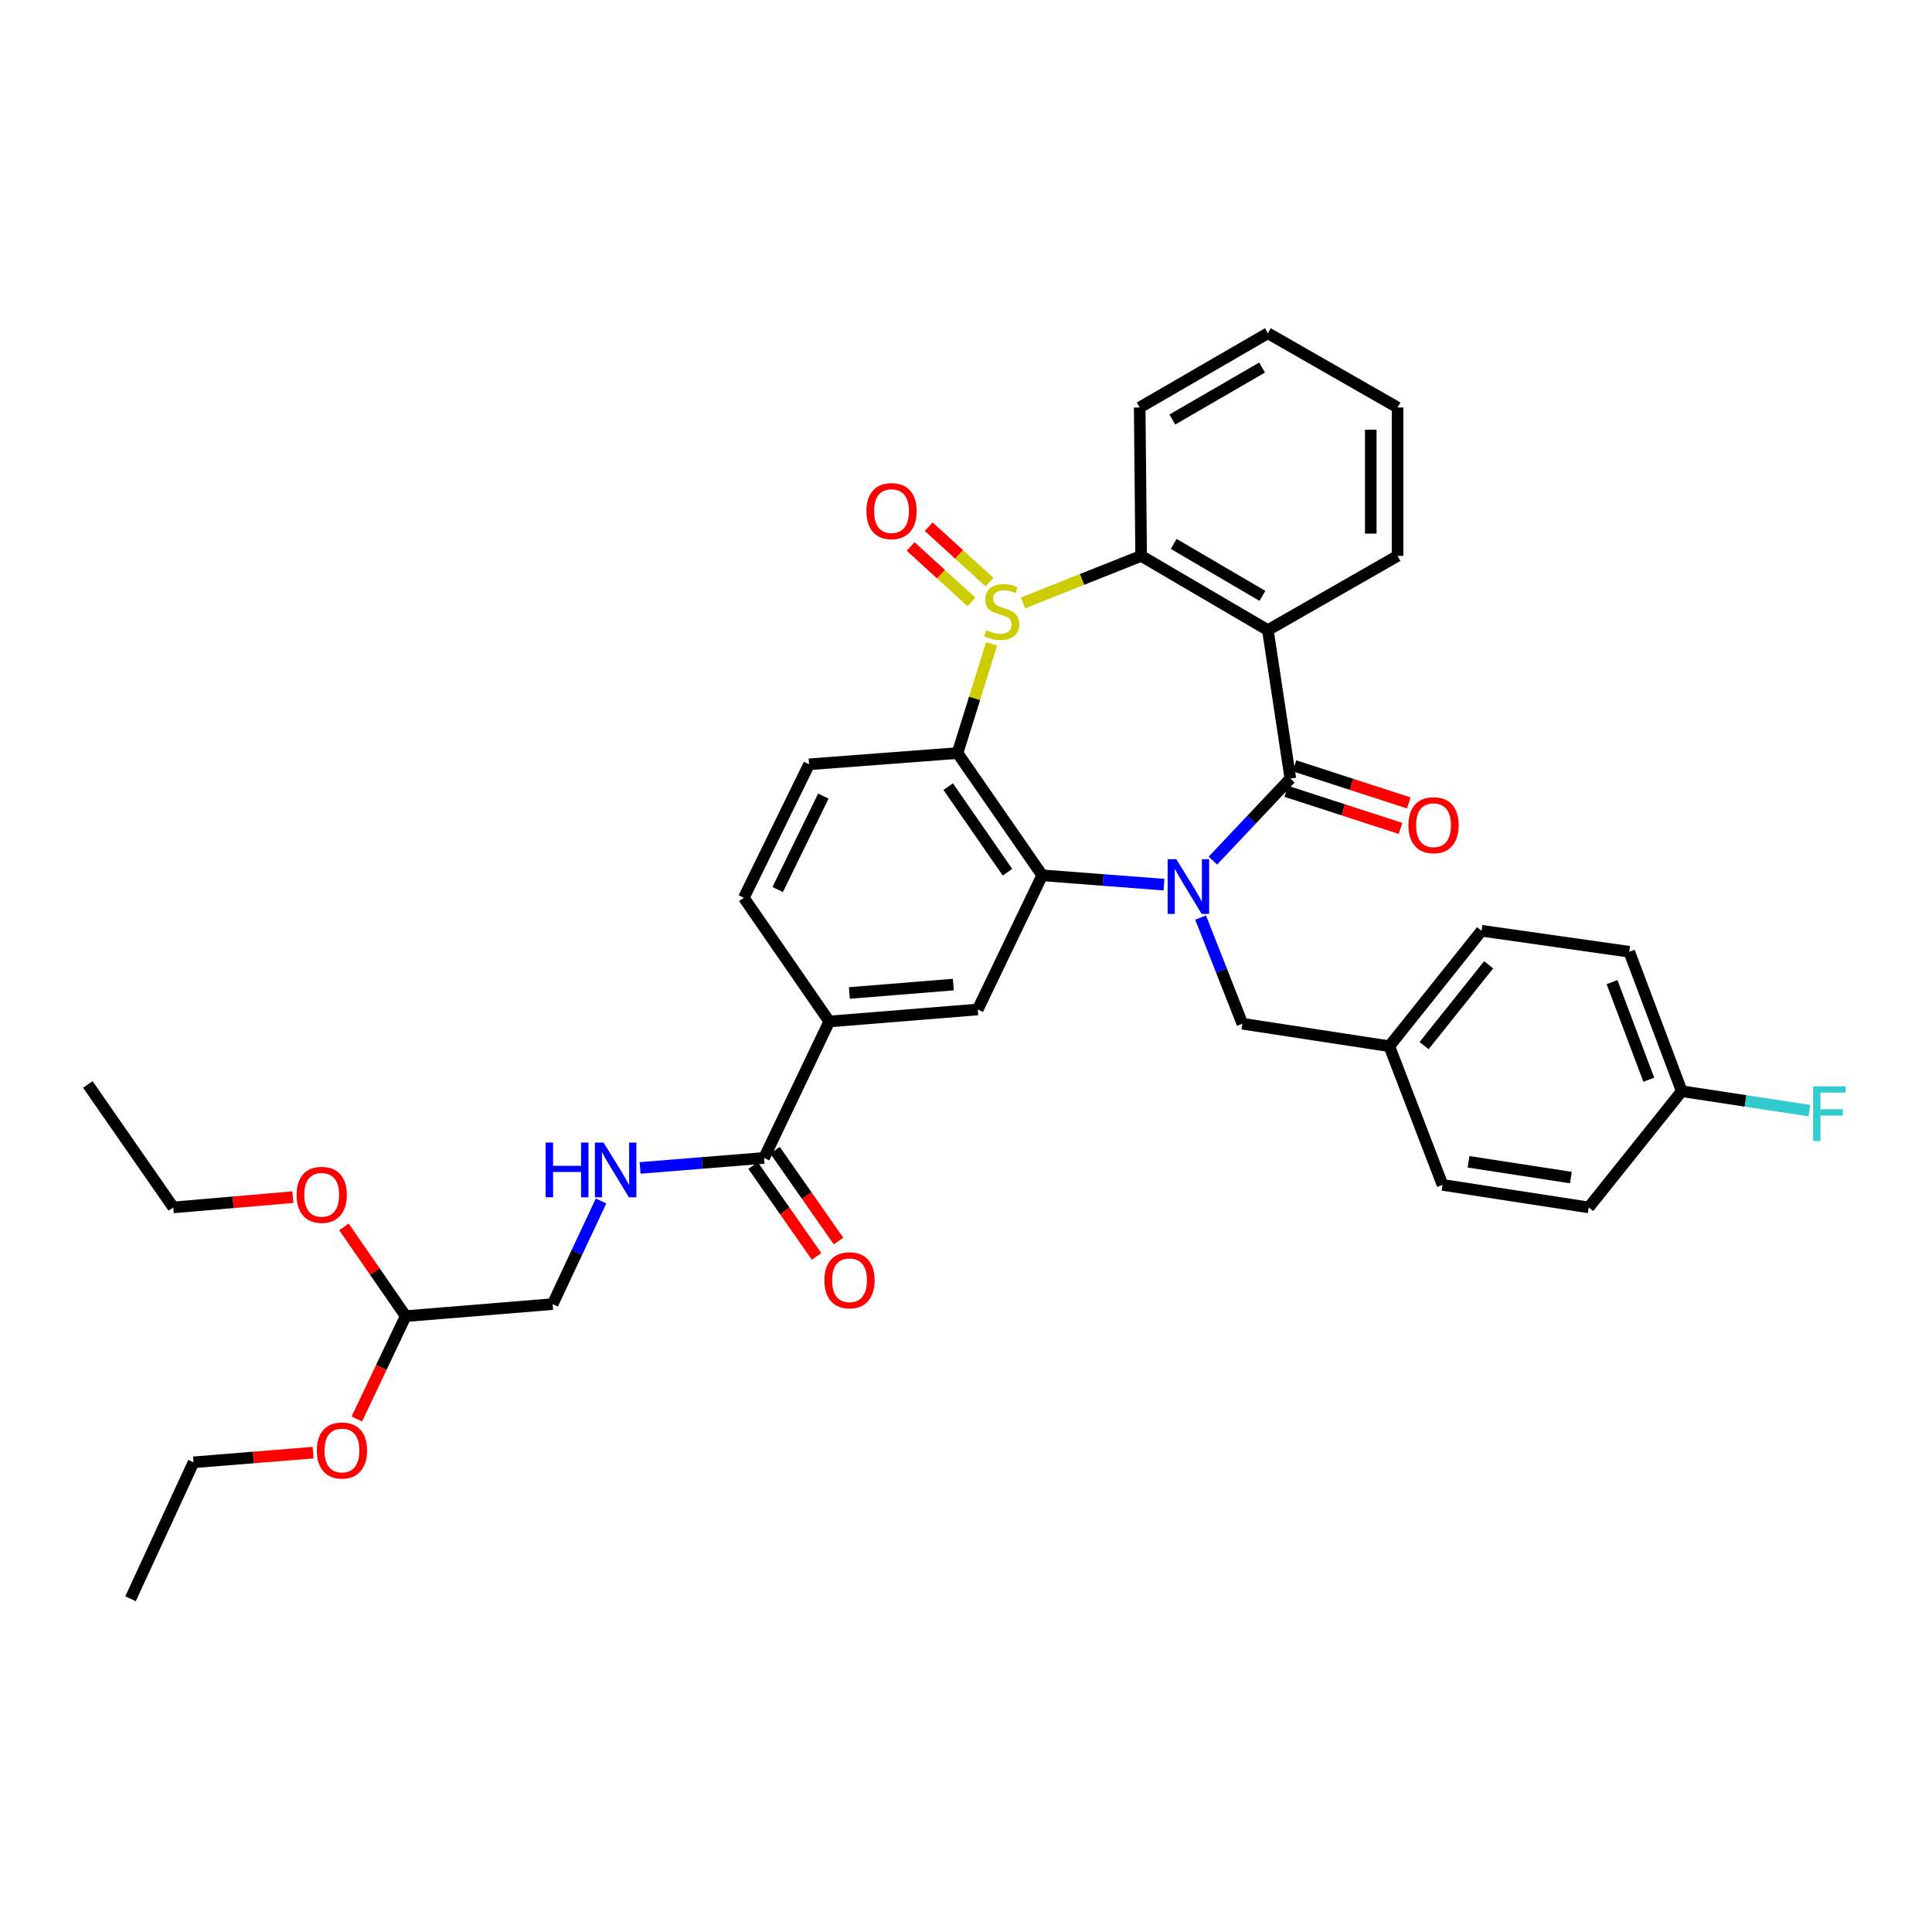 <?xml version='1.0' encoding='iso-8859-1'?>
<svg version='1.1' baseProfile='full'
              xmlns='http://www.w3.org/2000/svg'
                      xmlns:rdkit='http://www.rdkit.org/xml'
                      xmlns:xlink='http://www.w3.org/1999/xlink'
                  xml:space='preserve'
width='1000px' height='1000px' viewBox='0 0 1000 1000'>
<!-- END OF HEADER -->
<rect style='opacity:1.0;fill:#FFFFFF;stroke:none' width='1000' height='1000' x='0' y='0'> </rect>
<path class='bond-1' d='M 627.779,445.463 L 647.831,424.225' style='fill:none;fill-rule:evenodd;stroke:#0000FF;stroke-width:6px;stroke-linecap:butt;stroke-linejoin:miter;stroke-opacity:1' />
<path class='bond-1' d='M 647.831,424.225 L 667.884,402.987' style='fill:none;fill-rule:evenodd;stroke:#000000;stroke-width:6px;stroke-linecap:butt;stroke-linejoin:miter;stroke-opacity:1' />
<path class='bond-2' d='M 602.48,457.902 L 570.961,455.479' style='fill:none;fill-rule:evenodd;stroke:#0000FF;stroke-width:6px;stroke-linecap:butt;stroke-linejoin:miter;stroke-opacity:1' />
<path class='bond-2' d='M 570.961,455.479 L 539.442,453.057' style='fill:none;fill-rule:evenodd;stroke:#000000;stroke-width:6px;stroke-linecap:butt;stroke-linejoin:miter;stroke-opacity:1' />
<path class='bond-10' d='M 621.438,474.94 L 632.243,502.407' style='fill:none;fill-rule:evenodd;stroke:#0000FF;stroke-width:6px;stroke-linecap:butt;stroke-linejoin:miter;stroke-opacity:1' />
<path class='bond-10' d='M 632.243,502.407 L 643.049,529.873' style='fill:none;fill-rule:evenodd;stroke:#000000;stroke-width:6px;stroke-linecap:butt;stroke-linejoin:miter;stroke-opacity:1' />
<path class='bond-0' d='M 513.241,333.258 L 504.426,361.52' style='fill:none;fill-rule:evenodd;stroke:#CCCC00;stroke-width:6px;stroke-linecap:butt;stroke-linejoin:miter;stroke-opacity:1' />
<path class='bond-0' d='M 504.426,361.52 L 495.611,389.783' style='fill:none;fill-rule:evenodd;stroke:#000000;stroke-width:6px;stroke-linecap:butt;stroke-linejoin:miter;stroke-opacity:1' />
<path class='bond-11' d='M 512.143,301.296 L 496.413,286.953' style='fill:none;fill-rule:evenodd;stroke:#CCCC00;stroke-width:6px;stroke-linecap:butt;stroke-linejoin:miter;stroke-opacity:1' />
<path class='bond-11' d='M 496.413,286.953 L 480.683,272.611' style='fill:none;fill-rule:evenodd;stroke:#FF0000;stroke-width:6px;stroke-linecap:butt;stroke-linejoin:miter;stroke-opacity:1' />
<path class='bond-11' d='M 502.801,311.542 L 487.071,297.199' style='fill:none;fill-rule:evenodd;stroke:#CCCC00;stroke-width:6px;stroke-linecap:butt;stroke-linejoin:miter;stroke-opacity:1' />
<path class='bond-11' d='M 487.071,297.199 L 471.341,282.857' style='fill:none;fill-rule:evenodd;stroke:#FF0000;stroke-width:6px;stroke-linecap:butt;stroke-linejoin:miter;stroke-opacity:1' />
<path class='bond-35' d='M 529.503,312.069 L 560.078,299.897' style='fill:none;fill-rule:evenodd;stroke:#CCCC00;stroke-width:6px;stroke-linecap:butt;stroke-linejoin:miter;stroke-opacity:1' />
<path class='bond-35' d='M 560.078,299.897 L 590.652,287.725' style='fill:none;fill-rule:evenodd;stroke:#000000;stroke-width:6px;stroke-linecap:butt;stroke-linejoin:miter;stroke-opacity:1' />
<path class='bond-4' d='M 667.884,402.987 L 656.244,326.148' style='fill:none;fill-rule:evenodd;stroke:#000000;stroke-width:6px;stroke-linecap:butt;stroke-linejoin:miter;stroke-opacity:1' />
<path class='bond-13' d='M 665.743,409.581 L 695.325,419.183' style='fill:none;fill-rule:evenodd;stroke:#000000;stroke-width:6px;stroke-linecap:butt;stroke-linejoin:miter;stroke-opacity:1' />
<path class='bond-13' d='M 695.325,419.183 L 724.907,428.786' style='fill:none;fill-rule:evenodd;stroke:#FF0000;stroke-width:6px;stroke-linecap:butt;stroke-linejoin:miter;stroke-opacity:1' />
<path class='bond-13' d='M 670.024,396.393 L 699.606,405.995' style='fill:none;fill-rule:evenodd;stroke:#000000;stroke-width:6px;stroke-linecap:butt;stroke-linejoin:miter;stroke-opacity:1' />
<path class='bond-13' d='M 699.606,405.995 L 729.188,415.597' style='fill:none;fill-rule:evenodd;stroke:#FF0000;stroke-width:6px;stroke-linecap:butt;stroke-linejoin:miter;stroke-opacity:1' />
<path class='bond-3' d='M 539.442,453.057 L 495.611,389.783' style='fill:none;fill-rule:evenodd;stroke:#000000;stroke-width:6px;stroke-linecap:butt;stroke-linejoin:miter;stroke-opacity:1' />
<path class='bond-3' d='M 521.469,451.462 L 490.787,407.17' style='fill:none;fill-rule:evenodd;stroke:#000000;stroke-width:6px;stroke-linecap:butt;stroke-linejoin:miter;stroke-opacity:1' />
<path class='bond-6' d='M 539.442,453.057 L 506.072,522.509' style='fill:none;fill-rule:evenodd;stroke:#000000;stroke-width:6px;stroke-linecap:butt;stroke-linejoin:miter;stroke-opacity:1' />
<path class='bond-9' d='M 495.611,389.783 L 418.78,395.599' style='fill:none;fill-rule:evenodd;stroke:#000000;stroke-width:6px;stroke-linecap:butt;stroke-linejoin:miter;stroke-opacity:1' />
<path class='bond-5' d='M 656.244,326.148 L 590.652,287.725' style='fill:none;fill-rule:evenodd;stroke:#000000;stroke-width:6px;stroke-linecap:butt;stroke-linejoin:miter;stroke-opacity:1' />
<path class='bond-5' d='M 653.414,308.42 L 607.499,281.524' style='fill:none;fill-rule:evenodd;stroke:#000000;stroke-width:6px;stroke-linecap:butt;stroke-linejoin:miter;stroke-opacity:1' />
<path class='bond-19' d='M 656.244,326.148 L 723.377,287.725' style='fill:none;fill-rule:evenodd;stroke:#000000;stroke-width:6px;stroke-linecap:butt;stroke-linejoin:miter;stroke-opacity:1' />
<path class='bond-22' d='M 590.652,287.725 L 589.897,210.909' style='fill:none;fill-rule:evenodd;stroke:#000000;stroke-width:6px;stroke-linecap:butt;stroke-linejoin:miter;stroke-opacity:1' />
<path class='bond-8' d='M 506.072,522.509 L 429.225,528.717' style='fill:none;fill-rule:evenodd;stroke:#000000;stroke-width:6px;stroke-linecap:butt;stroke-linejoin:miter;stroke-opacity:1' />
<path class='bond-8' d='M 493.428,509.619 L 439.635,513.965' style='fill:none;fill-rule:evenodd;stroke:#000000;stroke-width:6px;stroke-linecap:butt;stroke-linejoin:miter;stroke-opacity:1' />
<path class='bond-7' d='M 395.478,599.34 L 429.225,528.717' style='fill:none;fill-rule:evenodd;stroke:#000000;stroke-width:6px;stroke-linecap:butt;stroke-linejoin:miter;stroke-opacity:1' />
<path class='bond-12' d='M 395.478,599.34 L 363.396,601.932' style='fill:none;fill-rule:evenodd;stroke:#000000;stroke-width:6px;stroke-linecap:butt;stroke-linejoin:miter;stroke-opacity:1' />
<path class='bond-12' d='M 363.396,601.932 L 331.313,604.525' style='fill:none;fill-rule:evenodd;stroke:#0000FF;stroke-width:6px;stroke-linecap:butt;stroke-linejoin:miter;stroke-opacity:1' />
<path class='bond-15' d='M 389.796,603.313 L 406.23,626.81' style='fill:none;fill-rule:evenodd;stroke:#000000;stroke-width:6px;stroke-linecap:butt;stroke-linejoin:miter;stroke-opacity:1' />
<path class='bond-15' d='M 406.23,626.81 L 422.663,650.306' style='fill:none;fill-rule:evenodd;stroke:#FF0000;stroke-width:6px;stroke-linecap:butt;stroke-linejoin:miter;stroke-opacity:1' />
<path class='bond-15' d='M 401.159,595.366 L 417.592,618.863' style='fill:none;fill-rule:evenodd;stroke:#000000;stroke-width:6px;stroke-linecap:butt;stroke-linejoin:miter;stroke-opacity:1' />
<path class='bond-15' d='M 417.592,618.863 L 434.026,642.36' style='fill:none;fill-rule:evenodd;stroke:#FF0000;stroke-width:6px;stroke-linecap:butt;stroke-linejoin:miter;stroke-opacity:1' />
<path class='bond-14' d='M 429.225,528.717 L 385.001,464.689' style='fill:none;fill-rule:evenodd;stroke:#000000;stroke-width:6px;stroke-linecap:butt;stroke-linejoin:miter;stroke-opacity:1' />
<path class='bond-37' d='M 418.78,395.599 L 385.001,464.689' style='fill:none;fill-rule:evenodd;stroke:#000000;stroke-width:6px;stroke-linecap:butt;stroke-linejoin:miter;stroke-opacity:1' />
<path class='bond-37' d='M 426.169,412.053 L 402.525,460.415' style='fill:none;fill-rule:evenodd;stroke:#000000;stroke-width:6px;stroke-linecap:butt;stroke-linejoin:miter;stroke-opacity:1' />
<path class='bond-18' d='M 643.049,529.873 L 719.11,541.52' style='fill:none;fill-rule:evenodd;stroke:#000000;stroke-width:6px;stroke-linecap:butt;stroke-linejoin:miter;stroke-opacity:1' />
<path class='bond-17' d='M 311.102,621.627 L 298.578,648.317' style='fill:none;fill-rule:evenodd;stroke:#0000FF;stroke-width:6px;stroke-linecap:butt;stroke-linejoin:miter;stroke-opacity:1' />
<path class='bond-17' d='M 298.578,648.317 L 286.054,675.008' style='fill:none;fill-rule:evenodd;stroke:#000000;stroke-width:6px;stroke-linecap:butt;stroke-linejoin:miter;stroke-opacity:1' />
<path class='bond-16' d='M 209.978,681.232 L 286.054,675.008' style='fill:none;fill-rule:evenodd;stroke:#000000;stroke-width:6px;stroke-linecap:butt;stroke-linejoin:miter;stroke-opacity:1' />
<path class='bond-27' d='M 209.978,681.232 L 197.343,707.836' style='fill:none;fill-rule:evenodd;stroke:#000000;stroke-width:6px;stroke-linecap:butt;stroke-linejoin:miter;stroke-opacity:1' />
<path class='bond-27' d='M 197.343,707.836 L 184.707,734.441' style='fill:none;fill-rule:evenodd;stroke:#FF0000;stroke-width:6px;stroke-linecap:butt;stroke-linejoin:miter;stroke-opacity:1' />
<path class='bond-28' d='M 209.978,681.232 L 194.01,658.131' style='fill:none;fill-rule:evenodd;stroke:#000000;stroke-width:6px;stroke-linecap:butt;stroke-linejoin:miter;stroke-opacity:1' />
<path class='bond-28' d='M 194.01,658.131 L 178.041,635.03' style='fill:none;fill-rule:evenodd;stroke:#FF0000;stroke-width:6px;stroke-linecap:butt;stroke-linejoin:miter;stroke-opacity:1' />
<path class='bond-23' d='M 719.11,541.52 L 746.656,613.298' style='fill:none;fill-rule:evenodd;stroke:#000000;stroke-width:6px;stroke-linecap:butt;stroke-linejoin:miter;stroke-opacity:1' />
<path class='bond-24' d='M 719.11,541.52 L 766.854,481.759' style='fill:none;fill-rule:evenodd;stroke:#000000;stroke-width:6px;stroke-linecap:butt;stroke-linejoin:miter;stroke-opacity:1' />
<path class='bond-24' d='M 737.104,541.21 L 770.525,499.378' style='fill:none;fill-rule:evenodd;stroke:#000000;stroke-width:6px;stroke-linecap:butt;stroke-linejoin:miter;stroke-opacity:1' />
<path class='bond-31' d='M 723.377,287.725 L 723.377,210.909' style='fill:none;fill-rule:evenodd;stroke:#000000;stroke-width:6px;stroke-linecap:butt;stroke-linejoin:miter;stroke-opacity:1' />
<path class='bond-31' d='M 709.511,276.202 L 709.511,222.431' style='fill:none;fill-rule:evenodd;stroke:#000000;stroke-width:6px;stroke-linecap:butt;stroke-linejoin:miter;stroke-opacity:1' />
<path class='bond-20' d='M 870.469,564.807 L 843.292,492.636' style='fill:none;fill-rule:evenodd;stroke:#000000;stroke-width:6px;stroke-linecap:butt;stroke-linejoin:miter;stroke-opacity:1' />
<path class='bond-20' d='M 853.416,558.867 L 834.392,508.348' style='fill:none;fill-rule:evenodd;stroke:#000000;stroke-width:6px;stroke-linecap:butt;stroke-linejoin:miter;stroke-opacity:1' />
<path class='bond-21' d='M 870.469,564.807 L 903.504,569.835' style='fill:none;fill-rule:evenodd;stroke:#000000;stroke-width:6px;stroke-linecap:butt;stroke-linejoin:miter;stroke-opacity:1' />
<path class='bond-21' d='M 903.504,569.835 L 936.539,574.863' style='fill:none;fill-rule:evenodd;stroke:#33CCCC;stroke-width:6px;stroke-linecap:butt;stroke-linejoin:miter;stroke-opacity:1' />
<path class='bond-36' d='M 870.469,564.807 L 822.324,624.96' style='fill:none;fill-rule:evenodd;stroke:#000000;stroke-width:6px;stroke-linecap:butt;stroke-linejoin:miter;stroke-opacity:1' />
<path class='bond-38' d='M 589.897,210.909 L 656.244,172.486' style='fill:none;fill-rule:evenodd;stroke:#000000;stroke-width:6px;stroke-linecap:butt;stroke-linejoin:miter;stroke-opacity:1' />
<path class='bond-38' d='M 606.798,217.144 L 653.241,190.248' style='fill:none;fill-rule:evenodd;stroke:#000000;stroke-width:6px;stroke-linecap:butt;stroke-linejoin:miter;stroke-opacity:1' />
<path class='bond-25' d='M 746.656,613.298 L 822.324,624.96' style='fill:none;fill-rule:evenodd;stroke:#000000;stroke-width:6px;stroke-linecap:butt;stroke-linejoin:miter;stroke-opacity:1' />
<path class='bond-25' d='M 760.118,601.343 L 813.086,609.507' style='fill:none;fill-rule:evenodd;stroke:#000000;stroke-width:6px;stroke-linecap:butt;stroke-linejoin:miter;stroke-opacity:1' />
<path class='bond-26' d='M 766.854,481.759 L 843.292,492.636' style='fill:none;fill-rule:evenodd;stroke:#000000;stroke-width:6px;stroke-linecap:butt;stroke-linejoin:miter;stroke-opacity:1' />
<path class='bond-30' d='M 162.066,751.89 L 131.114,754.391' style='fill:none;fill-rule:evenodd;stroke:#FF0000;stroke-width:6px;stroke-linecap:butt;stroke-linejoin:miter;stroke-opacity:1' />
<path class='bond-30' d='M 131.114,754.391 L 100.162,756.892' style='fill:none;fill-rule:evenodd;stroke:#000000;stroke-width:6px;stroke-linecap:butt;stroke-linejoin:miter;stroke-opacity:1' />
<path class='bond-29' d='M 151.589,619.641 L 120.638,622.301' style='fill:none;fill-rule:evenodd;stroke:#FF0000;stroke-width:6px;stroke-linecap:butt;stroke-linejoin:miter;stroke-opacity:1' />
<path class='bond-29' d='M 120.638,622.301 L 89.686,624.96' style='fill:none;fill-rule:evenodd;stroke:#000000;stroke-width:6px;stroke-linecap:butt;stroke-linejoin:miter;stroke-opacity:1' />
<path class='bond-33' d='M 89.686,624.96 L 45.455,561.309' style='fill:none;fill-rule:evenodd;stroke:#000000;stroke-width:6px;stroke-linecap:butt;stroke-linejoin:miter;stroke-opacity:1' />
<path class='bond-34' d='M 100.162,756.892 L 67.57,827.514' style='fill:none;fill-rule:evenodd;stroke:#000000;stroke-width:6px;stroke-linecap:butt;stroke-linejoin:miter;stroke-opacity:1' />
<path class='bond-32' d='M 723.377,210.909 L 656.244,172.486' style='fill:none;fill-rule:evenodd;stroke:#000000;stroke-width:6px;stroke-linecap:butt;stroke-linejoin:miter;stroke-opacity:1' />
<path  class='atom-0' d='M 608.857 444.713
L 618.137 459.713
Q 619.057 461.193, 620.537 463.873
Q 622.017 466.553, 622.097 466.713
L 622.097 444.713
L 625.857 444.713
L 625.857 473.033
L 621.977 473.033
L 612.017 456.633
Q 610.857 454.713, 609.617 452.513
Q 608.417 450.313, 608.057 449.633
L 608.057 473.033
L 604.377 473.033
L 604.377 444.713
L 608.857 444.713
' fill='#0000FF'/>
<path  class='atom-1' d='M 510.481 326.177
Q 510.801 326.297, 512.121 326.857
Q 513.441 327.417, 514.881 327.777
Q 516.361 328.097, 517.801 328.097
Q 520.481 328.097, 522.041 326.817
Q 523.601 325.497, 523.601 323.217
Q 523.601 321.657, 522.801 320.697
Q 522.041 319.737, 520.841 319.217
Q 519.641 318.697, 517.641 318.097
Q 515.121 317.337, 513.601 316.617
Q 512.121 315.897, 511.041 314.377
Q 510.001 312.857, 510.001 310.297
Q 510.001 306.737, 512.401 304.537
Q 514.841 302.337, 519.641 302.337
Q 522.921 302.337, 526.641 303.897
L 525.721 306.977
Q 522.321 305.577, 519.761 305.577
Q 517.001 305.577, 515.481 306.737
Q 513.961 307.857, 514.001 309.817
Q 514.001 311.337, 514.761 312.257
Q 515.561 313.177, 516.681 313.697
Q 517.841 314.217, 519.761 314.817
Q 522.321 315.617, 523.841 316.417
Q 525.361 317.217, 526.441 318.857
Q 527.561 320.457, 527.561 323.217
Q 527.561 327.137, 524.921 329.257
Q 522.321 331.337, 517.961 331.337
Q 515.441 331.337, 513.521 330.777
Q 511.641 330.257, 509.401 329.337
L 510.481 326.177
' fill='#CCCC00'/>
<path  class='atom-12' d='M 448.455 264.541
Q 448.455 257.741, 451.815 253.941
Q 455.175 250.141, 461.455 250.141
Q 467.735 250.141, 471.095 253.941
Q 474.455 257.741, 474.455 264.541
Q 474.455 271.421, 471.055 275.341
Q 467.655 279.221, 461.455 279.221
Q 455.215 279.221, 451.815 275.341
Q 448.455 271.461, 448.455 264.541
M 461.455 276.021
Q 465.775 276.021, 468.095 273.141
Q 470.455 270.221, 470.455 264.541
Q 470.455 258.981, 468.095 256.181
Q 465.775 253.341, 461.455 253.341
Q 457.135 253.341, 454.775 256.141
Q 452.455 258.941, 452.455 264.541
Q 452.455 270.261, 454.775 273.141
Q 457.135 276.021, 461.455 276.021
' fill='#FF0000'/>
<path  class='atom-13' d='M 282.426 591.388
L 286.266 591.388
L 286.266 603.428
L 300.746 603.428
L 300.746 591.388
L 304.586 591.388
L 304.586 619.708
L 300.746 619.708
L 300.746 606.628
L 286.266 606.628
L 286.266 619.708
L 282.426 619.708
L 282.426 591.388
' fill='#0000FF'/>
<path  class='atom-13' d='M 312.386 591.388
L 321.666 606.388
Q 322.586 607.868, 324.066 610.548
Q 325.546 613.228, 325.626 613.388
L 325.626 591.388
L 329.386 591.388
L 329.386 619.708
L 325.506 619.708
L 315.546 603.308
Q 314.386 601.388, 313.146 599.188
Q 311.946 596.988, 311.586 596.308
L 311.586 619.708
L 307.906 619.708
L 307.906 591.388
L 312.386 591.388
' fill='#0000FF'/>
<path  class='atom-14' d='M 728.996 427.124
Q 728.996 420.324, 732.356 416.524
Q 735.716 412.724, 741.996 412.724
Q 748.276 412.724, 751.636 416.524
Q 754.996 420.324, 754.996 427.124
Q 754.996 434.004, 751.596 437.924
Q 748.196 441.804, 741.996 441.804
Q 735.756 441.804, 732.356 437.924
Q 728.996 434.044, 728.996 427.124
M 741.996 438.604
Q 746.316 438.604, 748.636 435.724
Q 750.996 432.804, 750.996 427.124
Q 750.996 421.564, 748.636 418.764
Q 746.316 415.924, 741.996 415.924
Q 737.676 415.924, 735.316 418.724
Q 732.996 421.524, 732.996 427.124
Q 732.996 432.844, 735.316 435.724
Q 737.676 438.604, 741.996 438.604
' fill='#FF0000'/>
<path  class='atom-16' d='M 426.709 662.662
Q 426.709 655.862, 430.069 652.062
Q 433.429 648.262, 439.709 648.262
Q 445.989 648.262, 449.349 652.062
Q 452.709 655.862, 452.709 662.662
Q 452.709 669.542, 449.309 673.462
Q 445.909 677.342, 439.709 677.342
Q 433.469 677.342, 430.069 673.462
Q 426.709 669.582, 426.709 662.662
M 439.709 674.142
Q 444.029 674.142, 446.349 671.262
Q 448.709 668.342, 448.709 662.662
Q 448.709 657.102, 446.349 654.302
Q 444.029 651.462, 439.709 651.462
Q 435.389 651.462, 433.029 654.262
Q 430.709 657.062, 430.709 662.662
Q 430.709 668.382, 433.029 671.262
Q 435.389 674.142, 439.709 674.142
' fill='#FF0000'/>
<path  class='atom-22' d='M 938.471 562.278
L 955.311 562.278
L 955.311 565.518
L 942.271 565.518
L 942.271 574.118
L 953.871 574.118
L 953.871 577.398
L 942.271 577.398
L 942.271 590.598
L 938.471 590.598
L 938.471 562.278
' fill='#33CCCC'/>
<path  class='atom-28' d='M 163.993 750.763
Q 163.993 743.963, 167.353 740.163
Q 170.713 736.363, 176.993 736.363
Q 183.273 736.363, 186.633 740.163
Q 189.993 743.963, 189.993 750.763
Q 189.993 757.643, 186.593 761.563
Q 183.193 765.443, 176.993 765.443
Q 170.753 765.443, 167.353 761.563
Q 163.993 757.683, 163.993 750.763
M 176.993 762.243
Q 181.313 762.243, 183.633 759.363
Q 185.993 756.443, 185.993 750.763
Q 185.993 745.203, 183.633 742.403
Q 181.313 739.563, 176.993 739.563
Q 172.673 739.563, 170.313 742.363
Q 167.993 745.163, 167.993 750.763
Q 167.993 756.483, 170.313 759.363
Q 172.673 762.243, 176.993 762.243
' fill='#FF0000'/>
<path  class='atom-29' d='M 153.517 618.439
Q 153.517 611.639, 156.877 607.839
Q 160.237 604.039, 166.517 604.039
Q 172.797 604.039, 176.157 607.839
Q 179.517 611.639, 179.517 618.439
Q 179.517 625.319, 176.117 629.239
Q 172.717 633.119, 166.517 633.119
Q 160.277 633.119, 156.877 629.239
Q 153.517 625.359, 153.517 618.439
M 166.517 629.919
Q 170.837 629.919, 173.157 627.039
Q 175.517 624.119, 175.517 618.439
Q 175.517 612.879, 173.157 610.079
Q 170.837 607.239, 166.517 607.239
Q 162.197 607.239, 159.837 610.039
Q 157.517 612.839, 157.517 618.439
Q 157.517 624.159, 159.837 627.039
Q 162.197 629.919, 166.517 629.919
' fill='#FF0000'/>
</svg>
